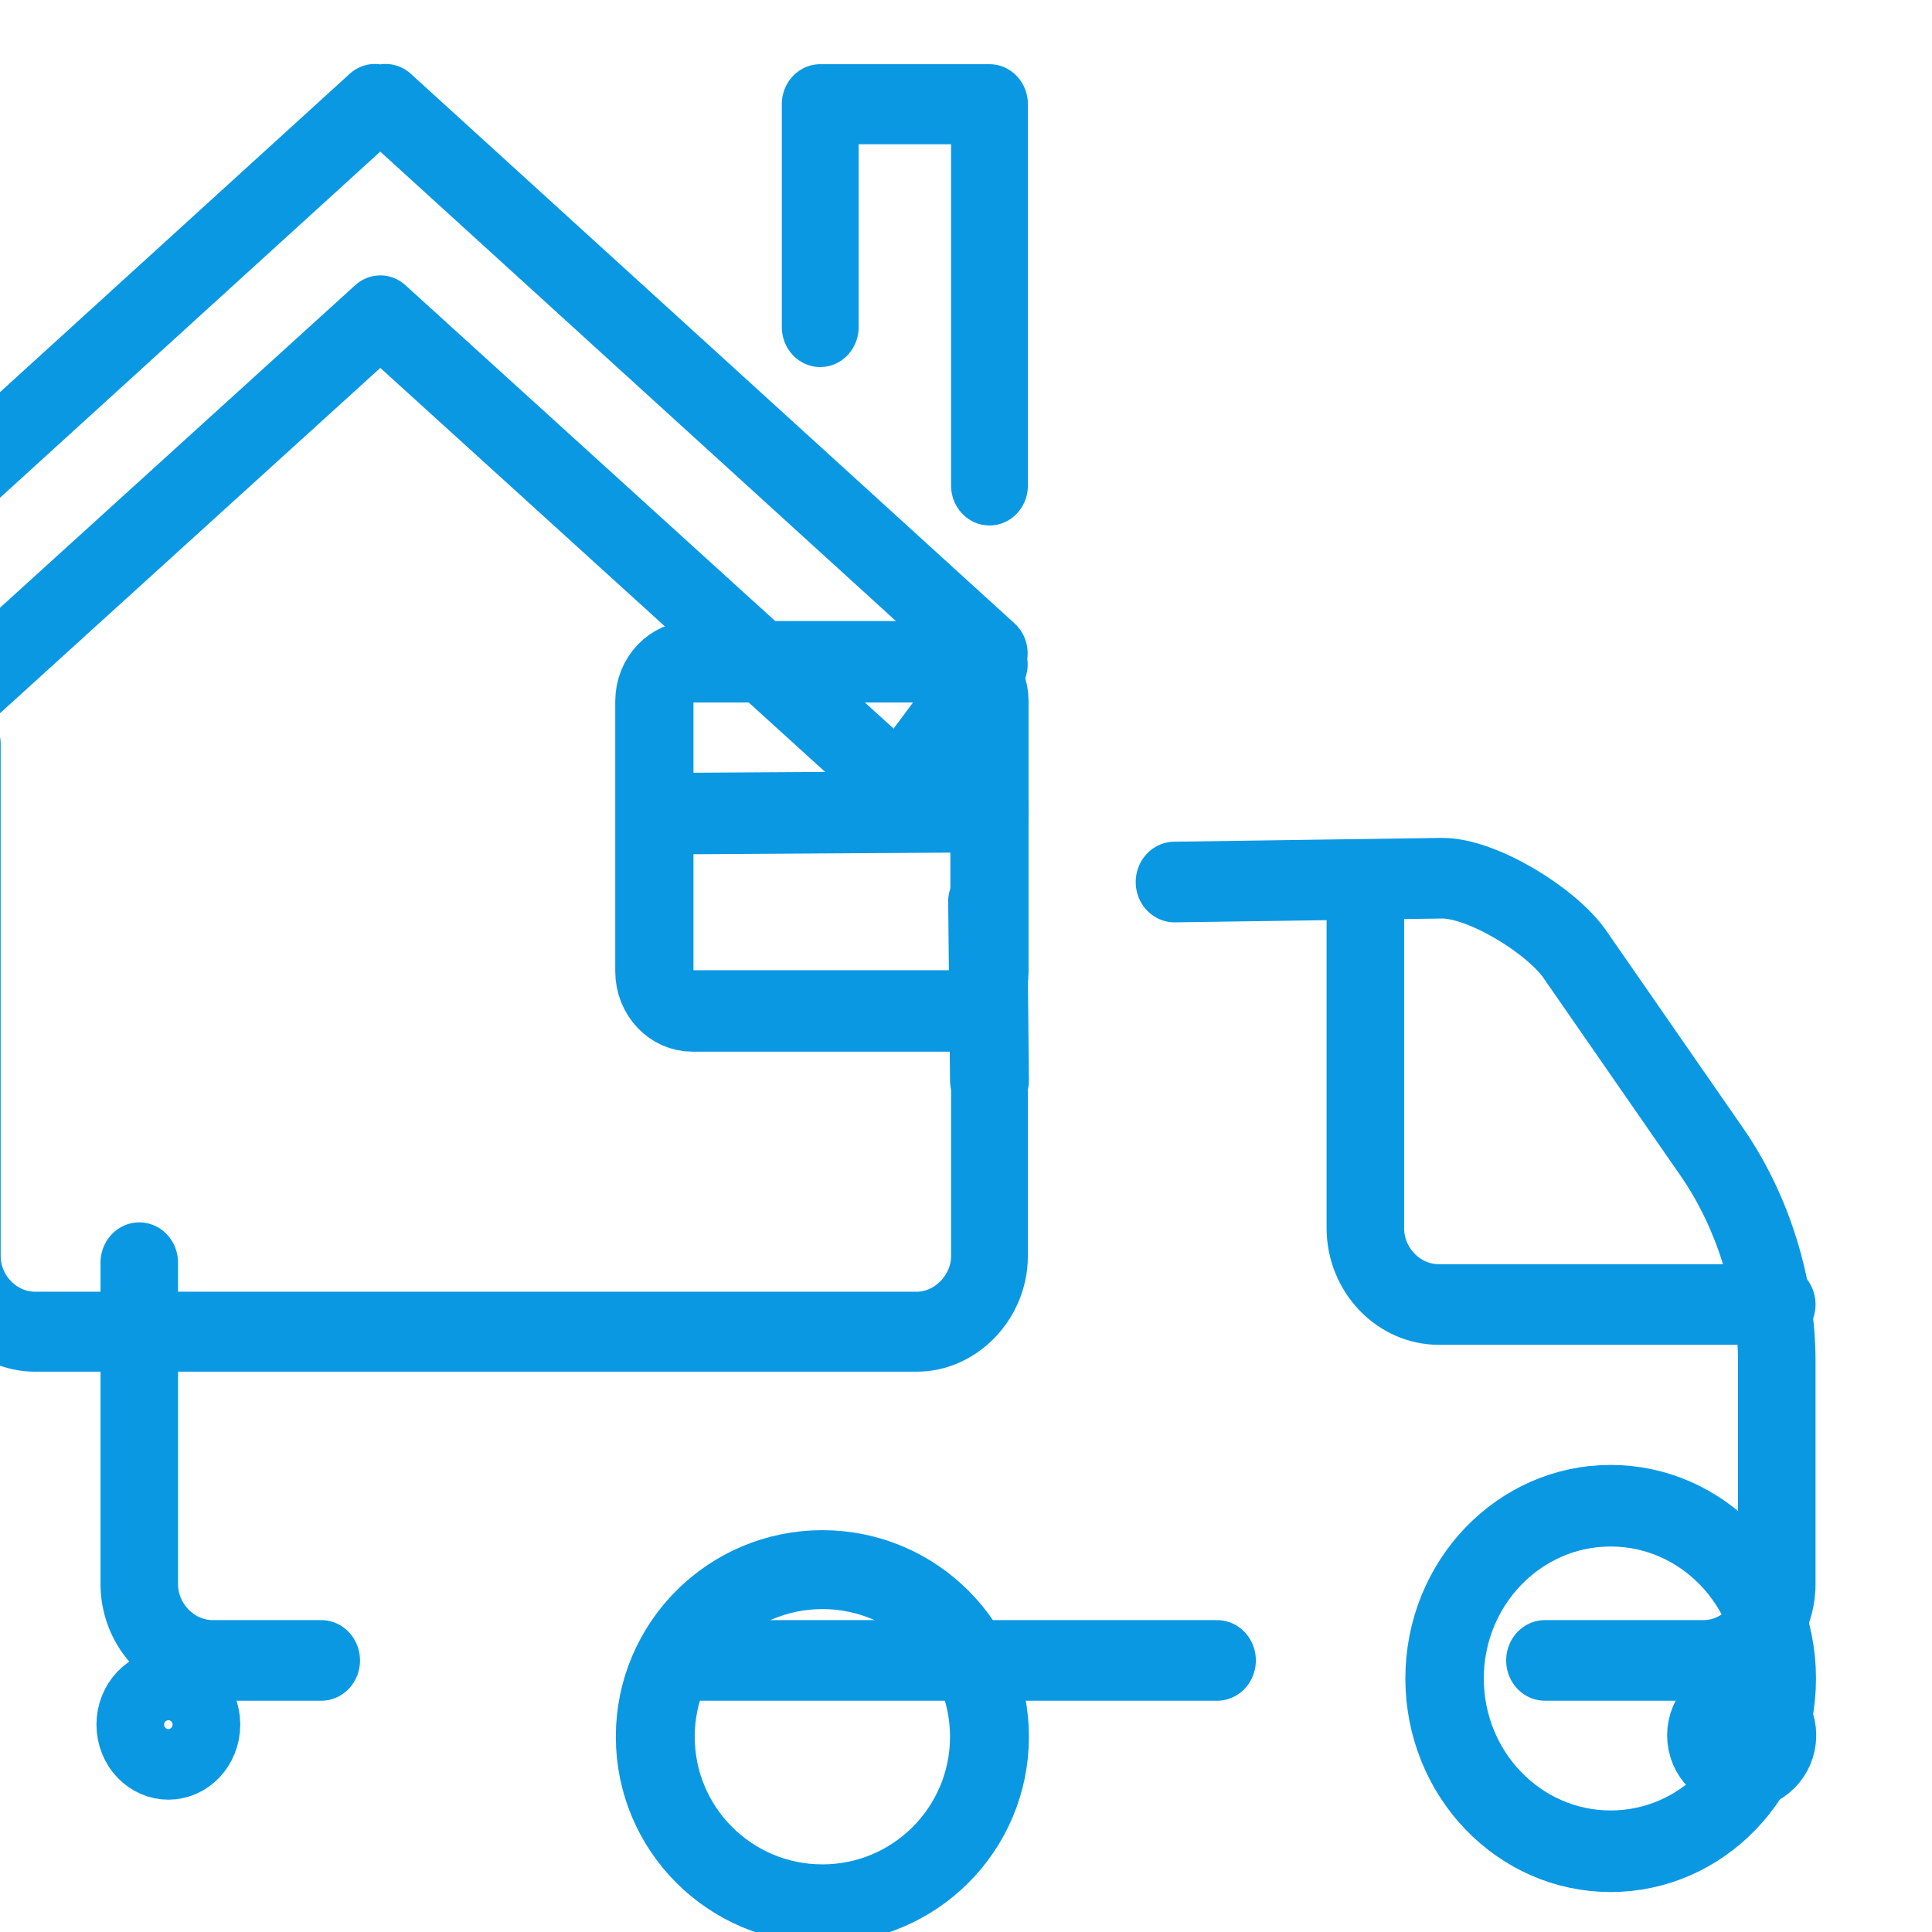 <?xml version="1.0" encoding="UTF-8" standalone="no"?>
<!-- Created with Inkscape (http://www.inkscape.org/) -->

<svg
   width="40mm"
   height="40mm"
   viewBox="0 0 40 40"
   version="1.1"
   id="svg1"
   inkscape:version="1.3.2 (091e20e, 2023-11-25, custom)"
   sodipodi:docname="garage_icon.svg"
   xmlns:inkscape="http://www.inkscape.org/namespaces/inkscape"
   xmlns:sodipodi="http://sodipodi.sourceforge.net/DTD/sodipodi-0.dtd"
   xmlns="http://www.w3.org/2000/svg"
   xmlns:svg="http://www.w3.org/2000/svg">
  <sodipodi:namedview
     id="namedview1"
     pagecolor="#ffffff"
     bordercolor="#000000"
     borderopacity="0.25"
     inkscape:showpageshadow="2"
     inkscape:pageopacity="0.0"
     inkscape:pagecheckerboard="true"
     inkscape:deskcolor="#d1d1d1"
     inkscape:document-units="mm"
     inkscape:zoom="1.9578168"
     inkscape:cx="-14.812418"
     inkscape:cy="66.655879"
     inkscape:window-width="1920"
     inkscape:window-height="991"
     inkscape:window-x="-9"
     inkscape:window-y="-9"
     inkscape:window-maximized="1"
     inkscape:current-layer="layer1" />
  <defs
     id="defs1" />
  <g
     inkscape:label="Layer 1"
     inkscape:groupmode="layer"
     id="layer1">
    <g
       transform="matrix(0.025,0,0,-0.026,-370.714,71.55)"
       id="g1372"
       style="stroke:#0b98e3;stroke-opacity:1">
      <path
         id="path1374"
         style="fill:none;stroke:#0b98e3;stroke-width:64.201;stroke-linecap:round;stroke-linejoin:round;stroke-miterlimit:22.926;stroke-dasharray:none;stroke-opacity:1"
         d="m 15801.2,2049.56 221.1,3.04 c 33.4,0.46 91.3,-33.86 110.6,-60.75 l 113.4,-157.32 c 34.1,-47.33 53.7,-108.31 53.7,-166.64 v -177.42 c 0,-33.08 -27.7,-60.75 -60.7,-60.75 H 16108 m -271.5,0 h -437.7 m -304.2,0 h -89.9 c -32.8,0 -60.8,27.34 -60.8,60.75 v 255.98" />
    </g>
    <g
       transform="matrix(0.025,0,0,-0.026,-370.714,71.55)"
       id="g1376"
       style="stroke:#0b98e3;stroke-opacity:1">
      <path
         id="path1378"
         style="fill:none;stroke:#0b98e3;stroke-width:64.966;stroke-linecap:round;stroke-linejoin:round;stroke-miterlimit:22.926;stroke-dasharray:none;stroke-opacity:1"
         d="m 16162.4,1552.91 c 76,0 137.6,-61.6 137.6,-137.57 0,-75.97 -61.6,-137.57 -137.6,-137.57 -75.9,0 -137.5,61.6 -137.5,137.57 0,75.97 61.6,137.57 137.5,137.57 z" />
    </g>
    <g
       transform="matrix(0.024,0,0,-0.024,-370.714,71.55)"
       id="g1380"
       style="stroke:#0b98e3;stroke-opacity:1">
      <path
         id="path1382"
         style="fill:none;stroke:#0b98e3;stroke-width:68.073;stroke-linecap:round;stroke-linejoin:round;stroke-miterlimit:22.926;stroke-dasharray:none;stroke-opacity:1"
         d="m 16155.9,1627.19 c 79.6,0 144.1,-64.55 144.1,-144.15 0,-79.61 -64.5,-144.15 -144.1,-144.15 -79.7,0 -144.2,64.54 -144.2,144.15 0,79.6 64.5,144.15 144.2,144.15 z" />
    </g>
    <g
       transform="matrix(0.024,0,0,-0.025,-370.714,71.55)"
       id="g1384"
       style="stroke:#0b98e3;stroke-opacity:1">
      <path
         id="path1386"
         style="fill:none;stroke:#0b98e3;stroke-width:66.227;stroke-linecap:round;stroke-linejoin:round;stroke-miterlimit:22.926;stroke-dasharray:none;stroke-opacity:1"
         d="M 16300,2245.62 V 1821.8 c 0,-33.82 -28.9,-62.66 -62.7,-62.66 h -760.7 c -33.9,0 -62.7,28.2 -62.7,62.66 v 423.82" />
    </g>
    <g
       transform="matrix(0.025,0,0,-0.026,-370.714,71.55)"
       id="g1388"
       style="stroke:#0b98e3;stroke-opacity:1">
      <path
         id="path1390"
         style="fill:none;stroke:#0b98e3;stroke-width:64.213;stroke-linecap:round;stroke-linejoin:round;stroke-miterlimit:22.926;stroke-dasharray:none;stroke-opacity:1"
         d="m 16300,1713.15 h -279.9 c -33.1,0 -60.8,27.34 -60.8,60.76 v 273.13" />
    </g>
    <g
       transform="matrix(0.023,0,0,-0.024,-370.714,71.55)"
       id="g1392"
       style="stroke:#0b98e3;stroke-opacity:1">
      <path
         id="path1394"
         style="fill:none;stroke:#0b98e3;stroke-width:68.552;stroke-linecap:round;stroke-linejoin:round;stroke-miterlimit:22.926;stroke-dasharray:none;stroke-opacity:1"
         d="m 16269.6,1523.94 c 16.8,0 30.4,-13.63 30.4,-30.43 0,-16.86 -13.6,-30.5 -30.4,-30.5 -16.9,0 -30.5,13.64 -30.5,30.5 0,16.8 13.6,30.43 30.5,30.43 z" />
    </g>
    <g
       transform="matrix(0.025,0,0,-0.025,-370.714,71.55)"
       id="g1396"
       style="stroke:#0b98e3;stroke-opacity:1">
      <path
         id="path1398"
         style="fill:none;stroke:#0b98e3;stroke-width:65.402;stroke-linecap:round;stroke-linejoin:round;stroke-miterlimit:22.926;stroke-dasharray:none;stroke-opacity:1"
         d="m 16271,1453.91 c 16,0 29,-13 29,-29.04 0,-16.08 -13,-29.09 -29,-29.09 -16.1,0 -29.1,13.01 -29.1,29.09 0,16.04 13,29.04 29.1,29.04 z" />
    </g>
    <g
       transform="matrix(0.024,0,0,-0.025,-370.714,71.55)"
       id="g1400"
       style="stroke:#0b98e3;stroke-opacity:1">
      <path
         id="path1402"
         style="fill:none;stroke:#0b98e3;stroke-width:67.457;stroke-linecap:round;stroke-linejoin:round;stroke-miterlimit:22.926;stroke-dasharray:none;stroke-opacity:1"
         d="m 16267.3,2313.96 h -223.7 c -18,0 -32.7,-14.74 -32.7,-32.76 v -223.65 c 0,-18.04 14.7,-32.76 32.7,-32.76 h 223.7 c 18,0 32.7,14.72 32.7,32.76 v 223.65 c 0,18.02 -14.7,32.76 -32.7,32.76 z" />
    </g>
    <g
       transform="matrix(0.024,0,0,-0.024,-370.714,71.55)"
       id="g1404"
       style="stroke:#0b98e3;stroke-opacity:1">
      <path
         id="path1406"
         style="fill:none;stroke:#0b98e3;stroke-width:68.058;stroke-linecap:round;stroke-linejoin:round;stroke-miterlimit:22.926;stroke-dasharray:none;stroke-opacity:1"
         d="m 16298.4,2203.6 1.6,-154.3" />
    </g>
    <g
       transform="matrix(0.024,0,0,-0.025,-370.714,71.55)"
       id="g1408"
       style="stroke:#0b98e3;stroke-opacity:1">
      <path
         id="path1410"
         style="fill:none;stroke:#0b98e3;stroke-width:67.491;stroke-linecap:round;stroke-linejoin:round;stroke-miterlimit:22.926;stroke-dasharray:none;stroke-opacity:1"
         d="m 16300,2189.84 -273.1,-1.64" />
    </g>
    <g
       transform="matrix(0.024,0,0,-0.025,-370.714,71.55)"
       id="g1412"
       style="stroke:#0b98e3;stroke-opacity:1">
      <path
         id="path1414"
         style="fill:none;stroke:#0b98e3;stroke-width:66.302;stroke-linecap:round;stroke-linejoin:round;stroke-miterlimit:22.926;stroke-dasharray:none;stroke-opacity:1"
         d="m 16300,2459.97 v 315.73 h -146 v -184.53" />
    </g>
    <g
       transform="matrix(0.024,0,0,-0.025,-370.714,71.55)"
       id="g1416"
       style="stroke:#0b98e3;stroke-opacity:1">
      <path
         id="path1418"
         style="fill:none;stroke:#0b98e3;stroke-width:65.868;stroke-linecap:round;stroke-linejoin:round;stroke-miterlimit:22.926;stroke-dasharray:none;stroke-opacity:1"
         d="m 15248.9,2320.89 4.7,-5.02 -4.7,-4.09 78,-100.95 447.6,390.17 447.5,-390.17 78,100.95 -4.7,4.09 4.7,5.02 -520.9,455.22 -4.6,-4.08 -4.7,4.08 z" />
    </g>
  </g>
</svg>
